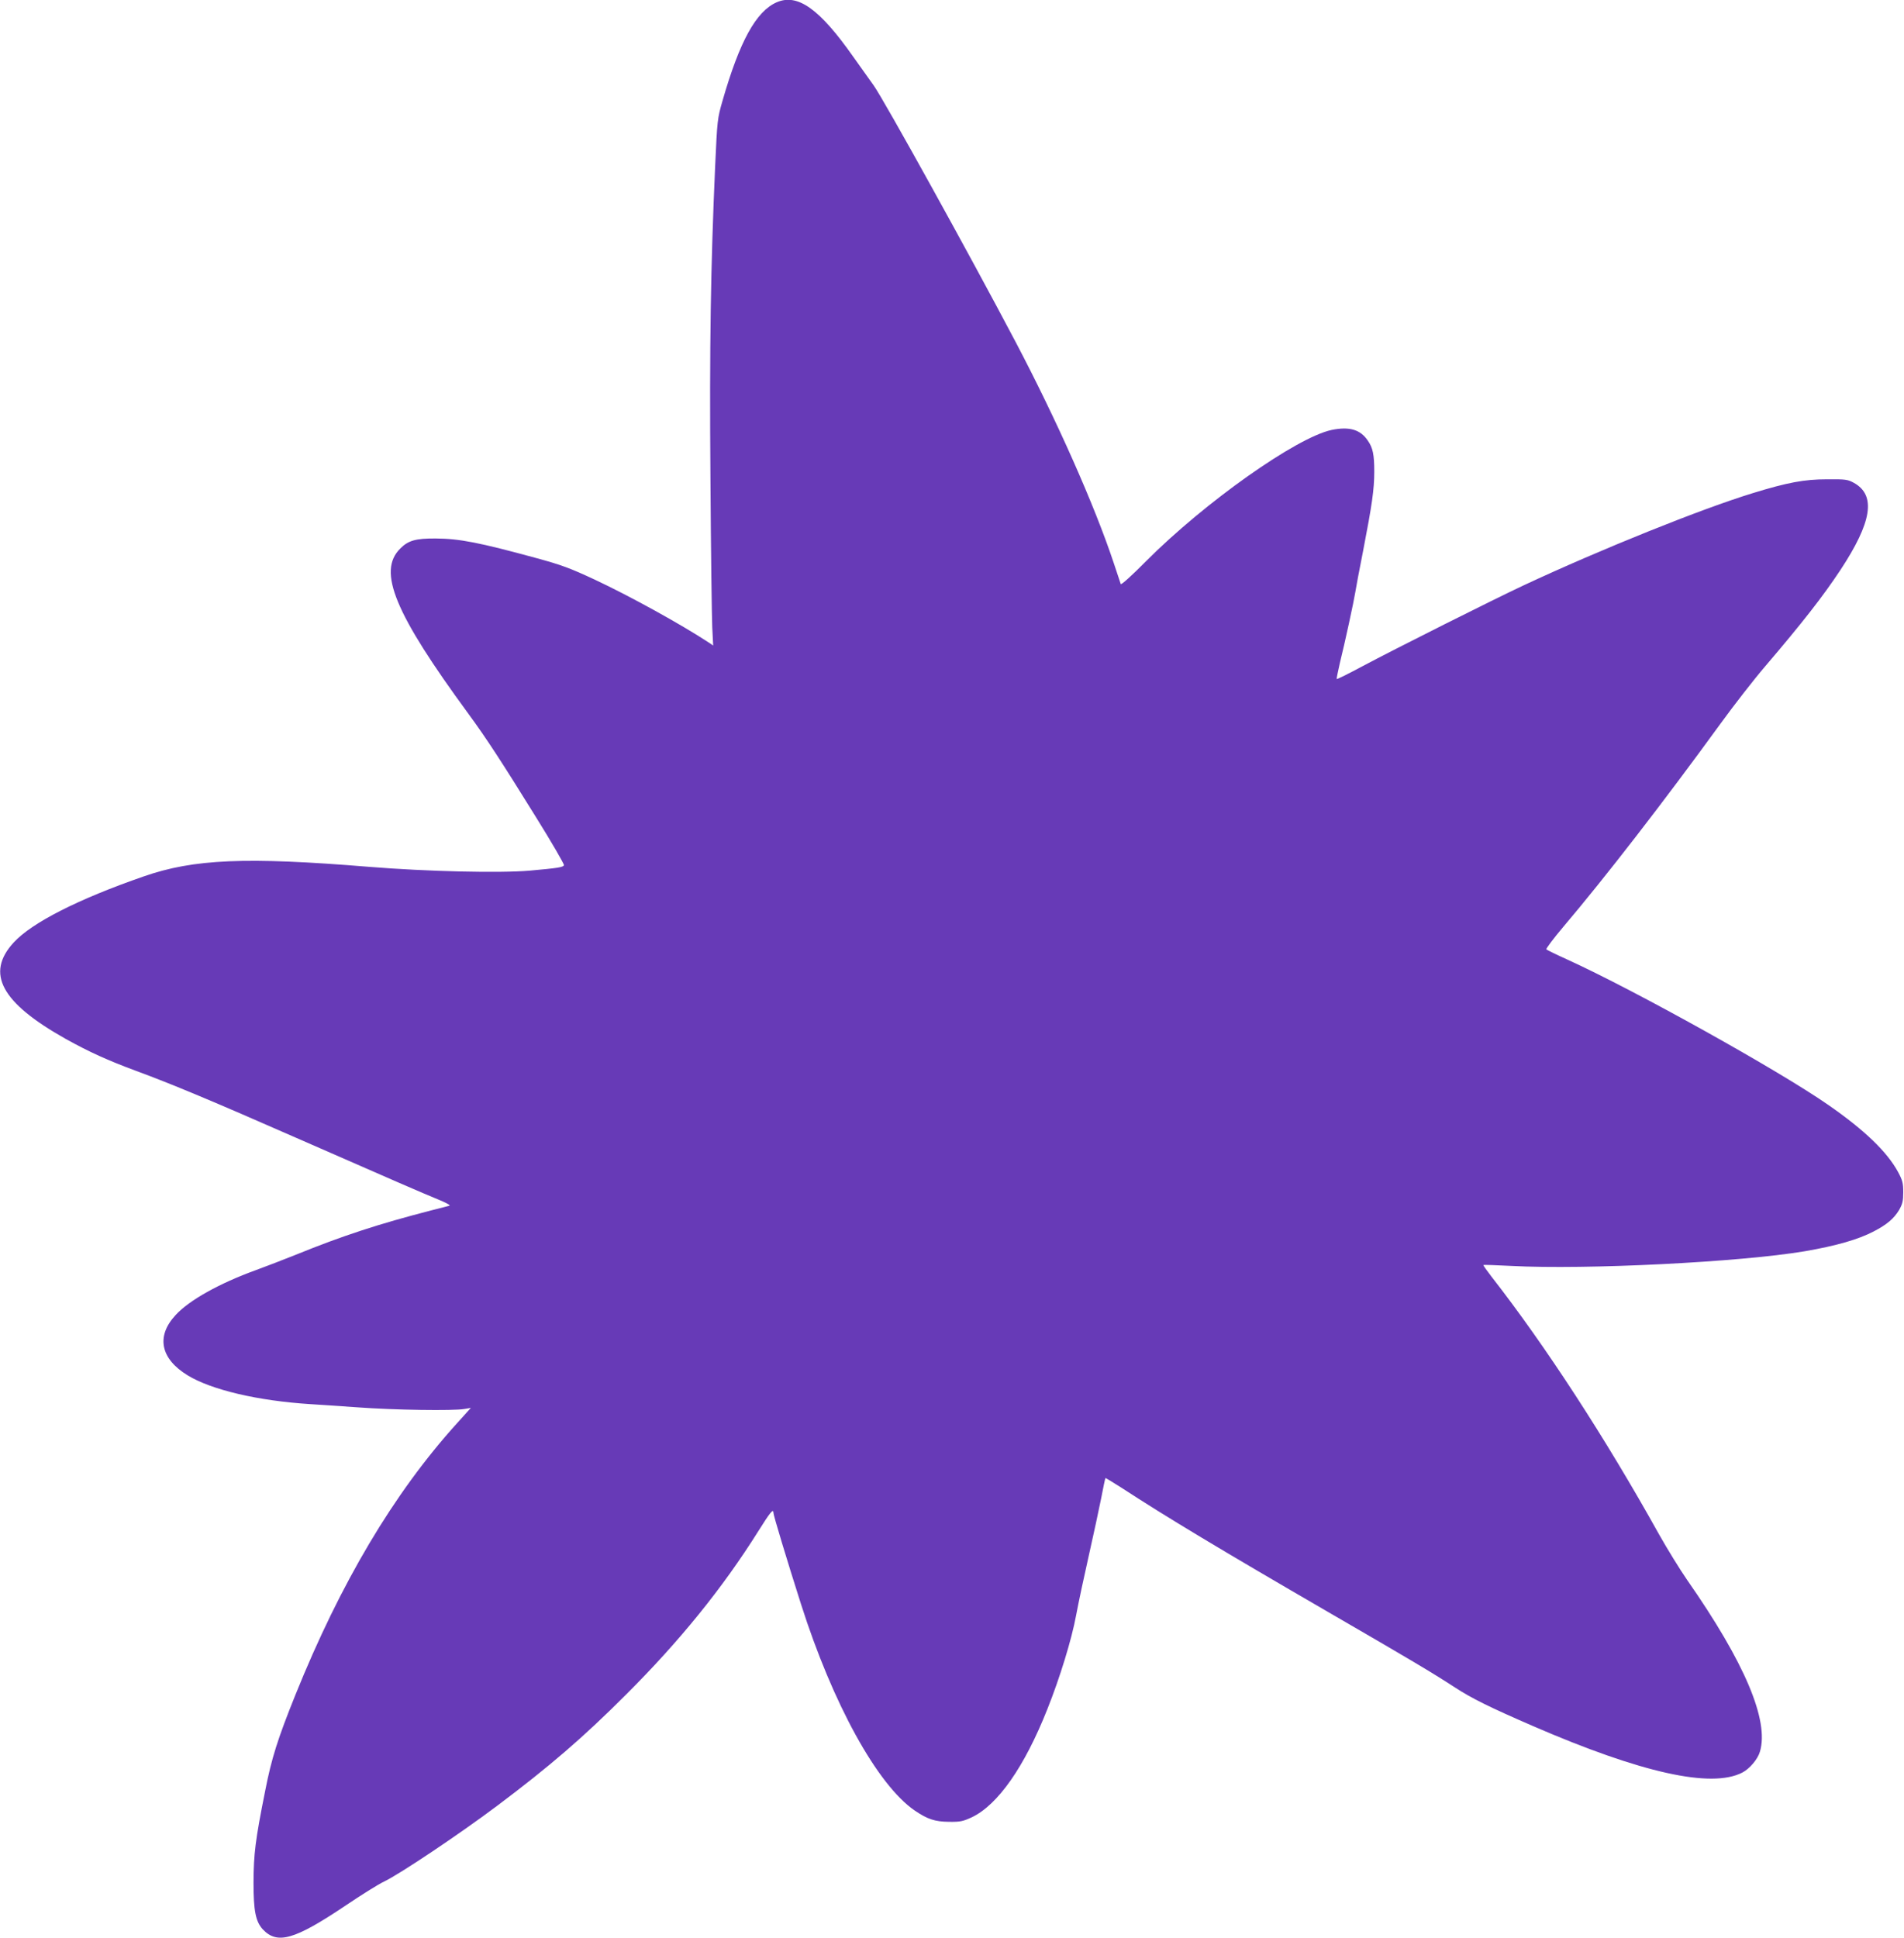 <?xml version="1.0" standalone="no"?>
<!DOCTYPE svg PUBLIC "-//W3C//DTD SVG 20010904//EN"
 "http://www.w3.org/TR/2001/REC-SVG-20010904/DTD/svg10.dtd">
<svg version="1.0" xmlns="http://www.w3.org/2000/svg"
 width="1258pt" height="1280pt" viewBox="0 0 1258 1280"
 preserveAspectRatio="xMidYMid meet">
<g transform="translate(0,1280) scale(0.1,-0.1)"
fill="#673ab7" stroke="none">
<path d="M5132 12785 c-136 -59 -245 -257 -358 -650 -34 -118 -35 -126 -49
-435 -29 -654 -38 -1183 -31 -2061 3 -475 9 -918 12 -983 l6 -120 -28 19
c-184 121 -523 308 -756 417 -161 75 -220 97 -386 142 -374 102 -506 128 -662
129 -133 1 -183 -13 -236 -67 -151 -150 -37 -426 451 -1091 120 -164 219 -316
444 -679 106 -170 190 -315 187 -321 -5 -14 -40 -19 -226 -36 -197 -17 -676
-6 -1060 25 -816 67 -1160 52 -1490 -63 -433 -150 -738 -305 -859 -436 -188
-204 -84 -398 344 -638 157 -87 276 -141 465 -211 231 -85 509 -201 1055 -441
664 -291 830 -363 935 -406 52 -21 88 -40 80 -43 -8 -2 -62 -17 -120 -31 -345
-89 -585 -167 -895 -293 -82 -33 -202 -79 -265 -102 -240 -87 -441 -199 -530
-297 -130 -140 -100 -288 80 -398 158 -96 464 -168 810 -190 47 -3 186 -12
310 -21 242 -18 638 -24 708 -11 l43 7 -93 -103 c-416 -460 -768 -1053 -1066
-1792 -118 -293 -158 -420 -200 -635 -65 -324 -76 -416 -77 -605 0 -187 14
-257 61 -309 96 -102 209 -70 546 156 102 69 217 141 255 159 105 50 503 317
748 501 346 260 567 450 850 733 354 353 638 703 876 1082 77 123 99 150 99
121 0 -17 89 -311 182 -603 210 -659 504 -1194 751 -1364 85 -58 134 -74 227
-75 75 -1 92 3 151 30 172 82 348 333 499 714 83 208 161 462 190 620 16 85
54 263 84 395 30 132 66 301 81 375 14 74 27 135 29 137 1 1 49 -28 107 -65
296 -193 652 -407 1364 -820 549 -318 680 -396 836 -497 113 -74 231 -132 519
-257 714 -309 1176 -412 1381 -307 48 24 103 89 117 138 62 206 -100 589 -481
1135 -49 71 -132 206 -185 300 -356 640 -753 1249 -1108 1704 -31 40 -55 74
-53 76 2 2 85 -1 184 -6 495 -26 1513 25 1940 97 207 36 352 77 455 131 87 45
134 85 168 142 22 39 27 59 27 117 0 60 -5 79 -34 133 -72 133 -221 277 -462
444 -326 227 -1278 757 -1724 960 -71 32 -134 63 -138 67 -4 4 47 72 113 150
279 329 664 827 1037 1340 90 124 224 296 297 381 244 286 378 457 496 635
209 317 236 493 90 575 -42 23 -54 25 -180 24 -148 0 -260 -21 -488 -91 -340
-104 -1002 -370 -1512 -608 -201 -94 -855 -422 -1074 -539 -88 -47 -162 -84
-164 -81 -2 2 8 50 21 107 33 132 93 410 102 468 4 25 26 146 51 270 59 305
74 407 74 525 0 111 -9 157 -43 205 -49 73 -122 94 -239 70 -233 -50 -837
-477 -1226 -867 -94 -95 -164 -158 -167 -151 -2 7 -23 69 -46 138 -127 382
-376 943 -648 1460 -301 572 -872 1603 -938 1695 -28 39 -88 123 -134 188
-224 319 -369 422 -507 362z"/>
</g>
</svg>
